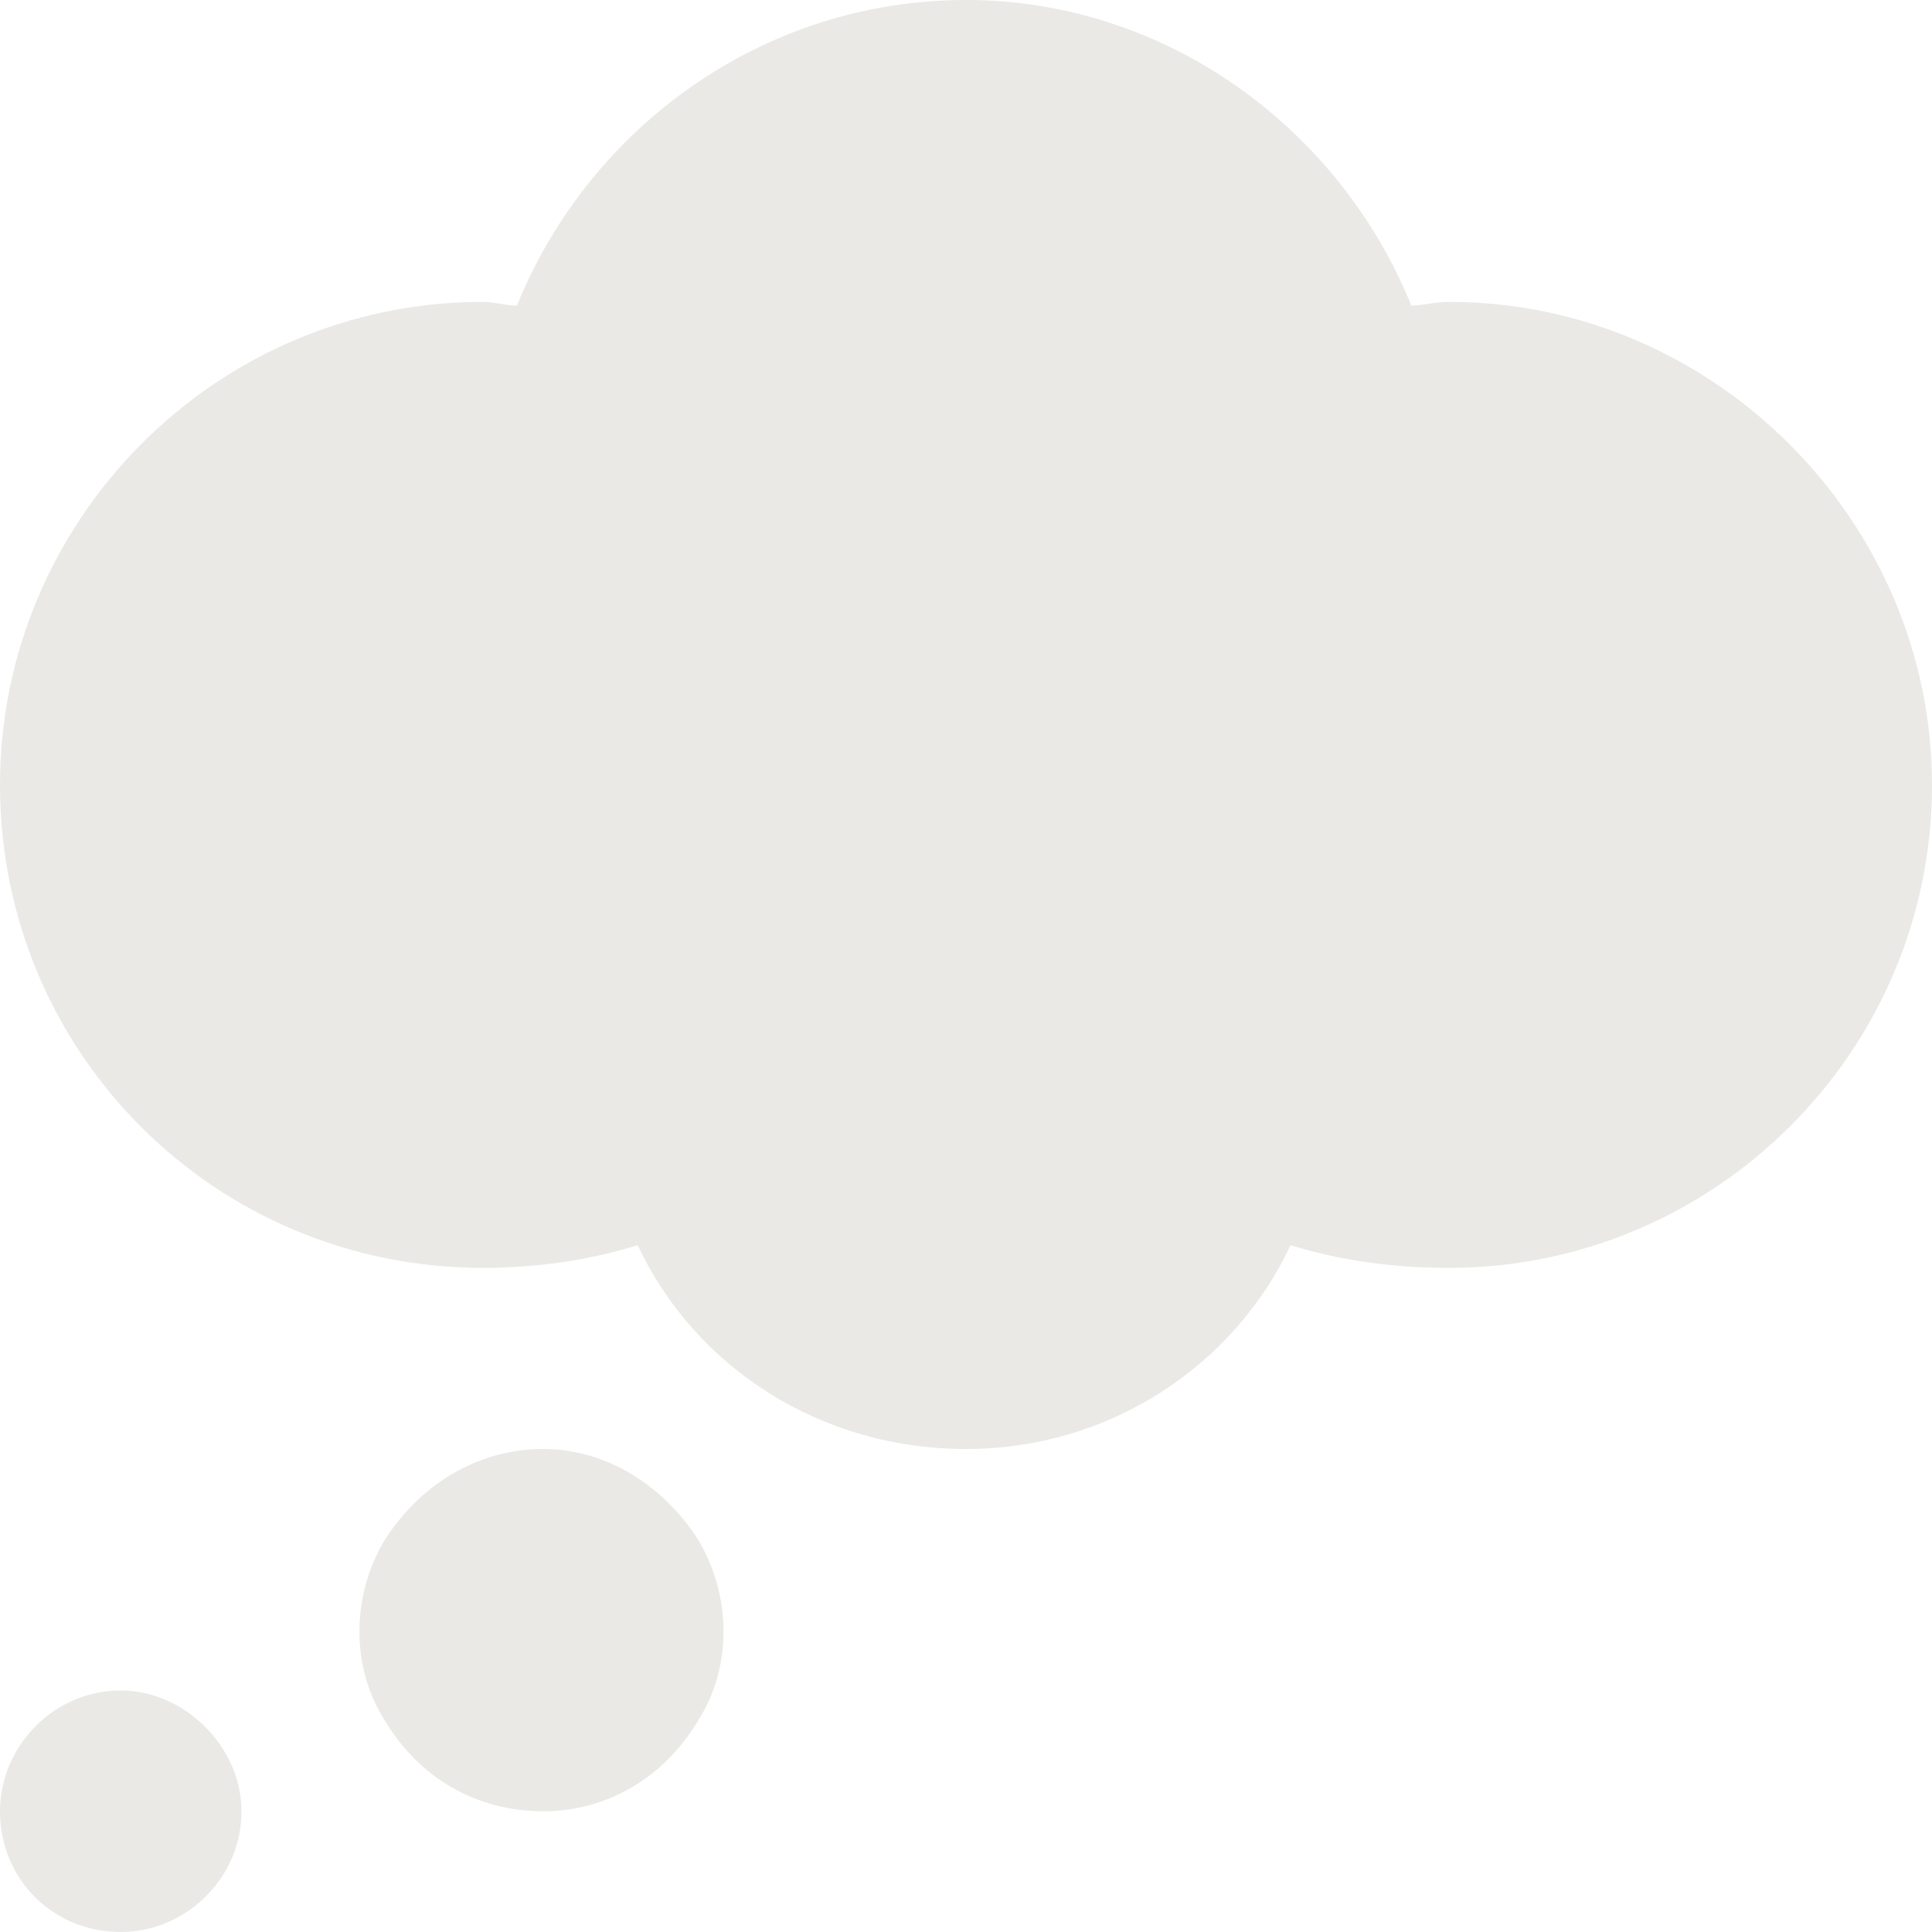 <?xml version="1.0" encoding="UTF-8"?> <svg xmlns="http://www.w3.org/2000/svg" width="16" height="16" viewBox="0 0 16 16" fill="none"><path d="M11.688 2.531C11.781 2.531 11.875 2.5 12 2.5C14.188 2.5 16 4.312 16 6.5C16 8.719 14.188 10.5 12 10.5C11.531 10.5 11.094 10.438 10.688 10.312C10.219 11.312 9.188 12 8 12C6.781 12 5.75 11.312 5.281 10.312C4.875 10.438 4.438 10.5 4 10.5C1.781 10.5 0 8.719 0 6.5C0 4.312 1.781 2.5 4 2.5C4.094 2.5 4.188 2.531 4.281 2.531C4.875 1.062 6.312 0 8 0C9.656 0 11.094 1.062 11.688 2.531ZM4.5 15C3.938 15 3.469 14.719 3.188 14.25C2.906 13.812 2.906 13.219 3.188 12.75C3.469 12.312 3.938 12 4.5 12C5.031 12 5.5 12.312 5.781 12.75C6.062 13.219 6.062 13.812 5.781 14.25C5.5 14.719 5.031 15 4.5 15ZM1 16C0.438 16 0 15.562 0 15C0 14.469 0.438 14 1 14C1.531 14 2 14.469 2 15C2 15.562 1.531 16 1 16Z" fill="#EAE9E6"></path></svg> 